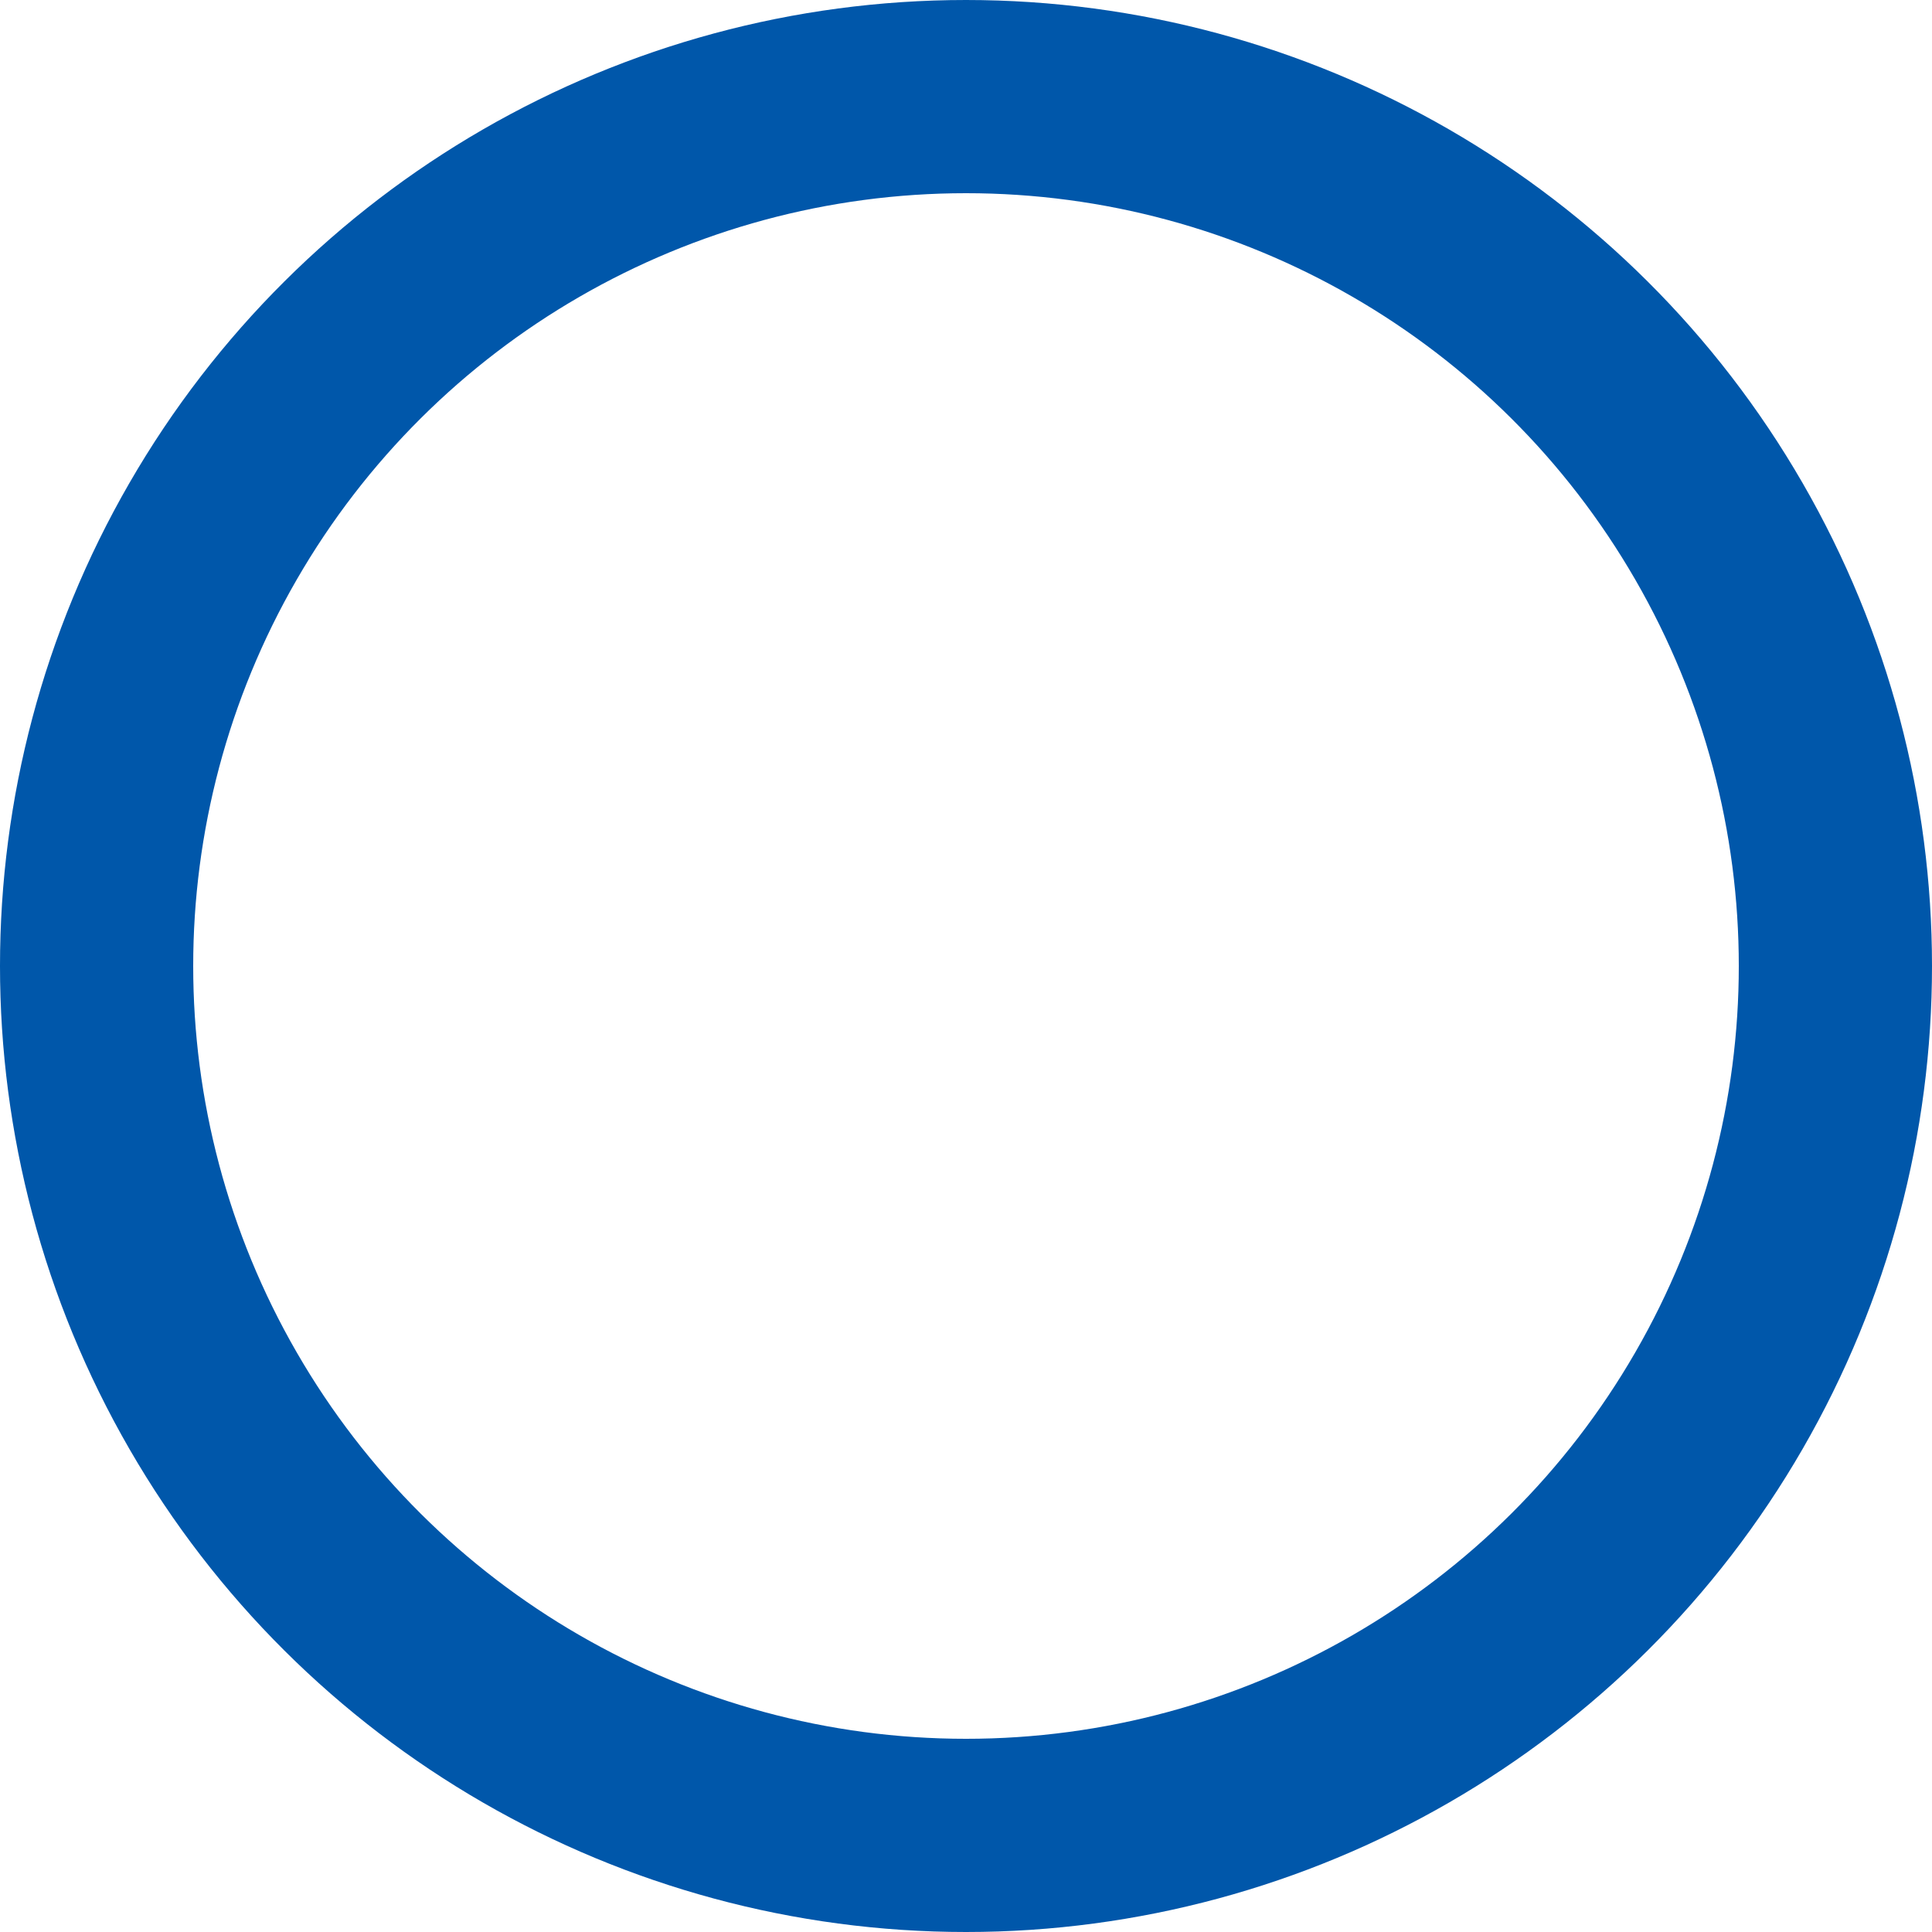 <svg xmlns="http://www.w3.org/2000/svg" width="30" height="30" viewBox="0 0 30 30">
  <g id="グループ_126159" data-name="グループ 126159" transform="translate(-648.5 -5708.5)">
    <g id="楕円形_4505" data-name="楕円形 4505" transform="translate(648.5 5738.5) rotate(-90)" fill="none" stroke="#0057aa" stroke-width="3">
      <circle cx="15" cy="15" r="15" stroke="none"/>
      <circle cx="15" cy="15" r="13.5" fill="none"/>
    </g>
  </g>
</svg>
